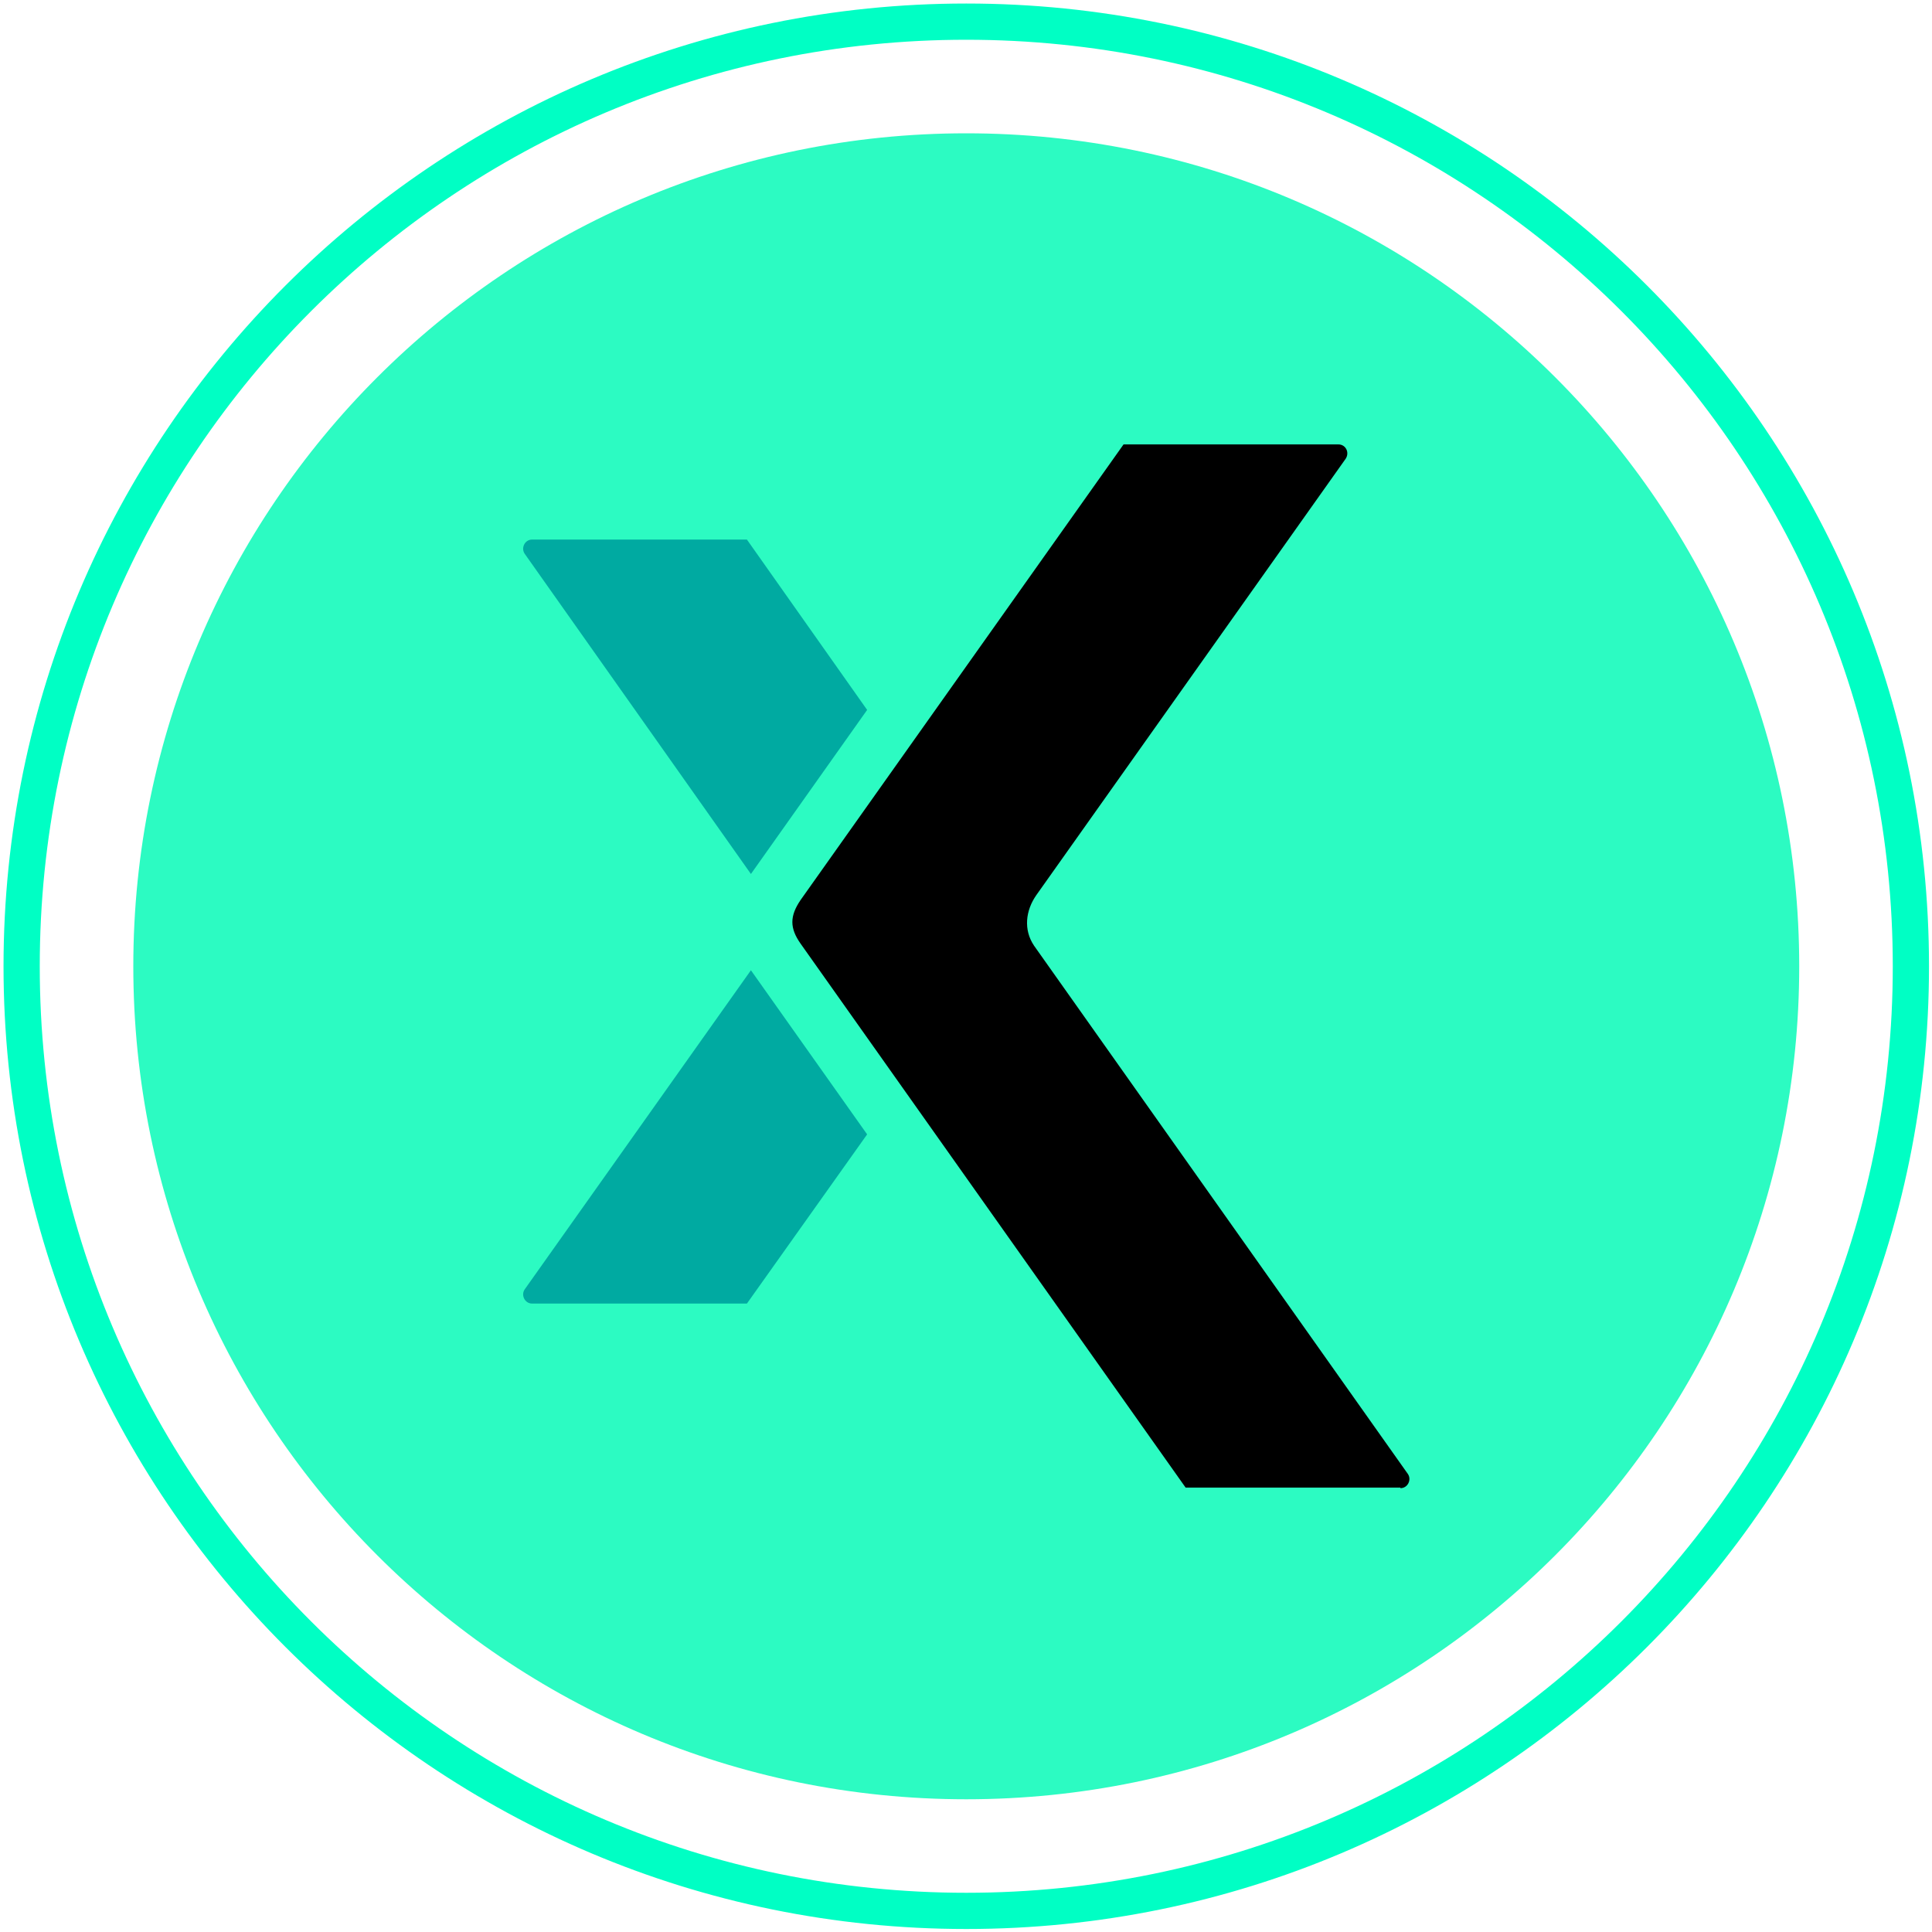 <svg width="40" height="40" viewBox="0 0 40 40" fill="none" xmlns="http://www.w3.org/2000/svg">
<g clip-path="url(#clip0_7535_47395)">
<path d="M20.006 39.563C30.807 39.563 39.563 30.807 39.563 20.006C39.563 9.204 30.807 0.448 20.006 0.448C9.204 0.448 0.448 9.204 0.448 20.006C0.448 30.807 9.204 39.563 20.006 39.563Z" stroke="#00FFC4" stroke-width="0.75" stroke-miterlimit="10"/>
<path d="M20.005 37.252C29.53 37.252 37.251 29.53 37.251 20.006C37.251 10.481 29.53 2.76 20.005 2.76C10.481 2.76 2.76 10.481 2.76 20.006C2.76 29.53 10.481 37.252 20.005 37.252Z" fill="#2CFBC2"/>
<path d="M17.953 23.486L15.547 20.088L10.864 26.694C10.781 26.812 10.864 26.989 11.017 26.989H15.464L17.953 23.486Z" fill="#00AAA1"/>
<path d="M17.953 14.698L15.547 18.095L10.864 11.466C10.781 11.348 10.864 11.171 11.017 11.171H15.464L17.953 14.698Z" fill="#00AAA1"/>
<path d="M28.994 30.799H24.547L16.573 19.534C16.349 19.215 16.349 18.968 16.573 18.637L23.262 9.201H27.709C27.862 9.201 27.945 9.366 27.862 9.496L21.457 18.531C21.233 18.85 21.186 19.251 21.41 19.581L29.148 30.516C29.23 30.634 29.148 30.811 28.994 30.811V30.799Z" fill="black"/>
</g>
<defs>
<clipPath id="clip0_7535_47395">
<rect width="40" height="40" fill="white"/>
</clipPath>
</defs>
</svg>
